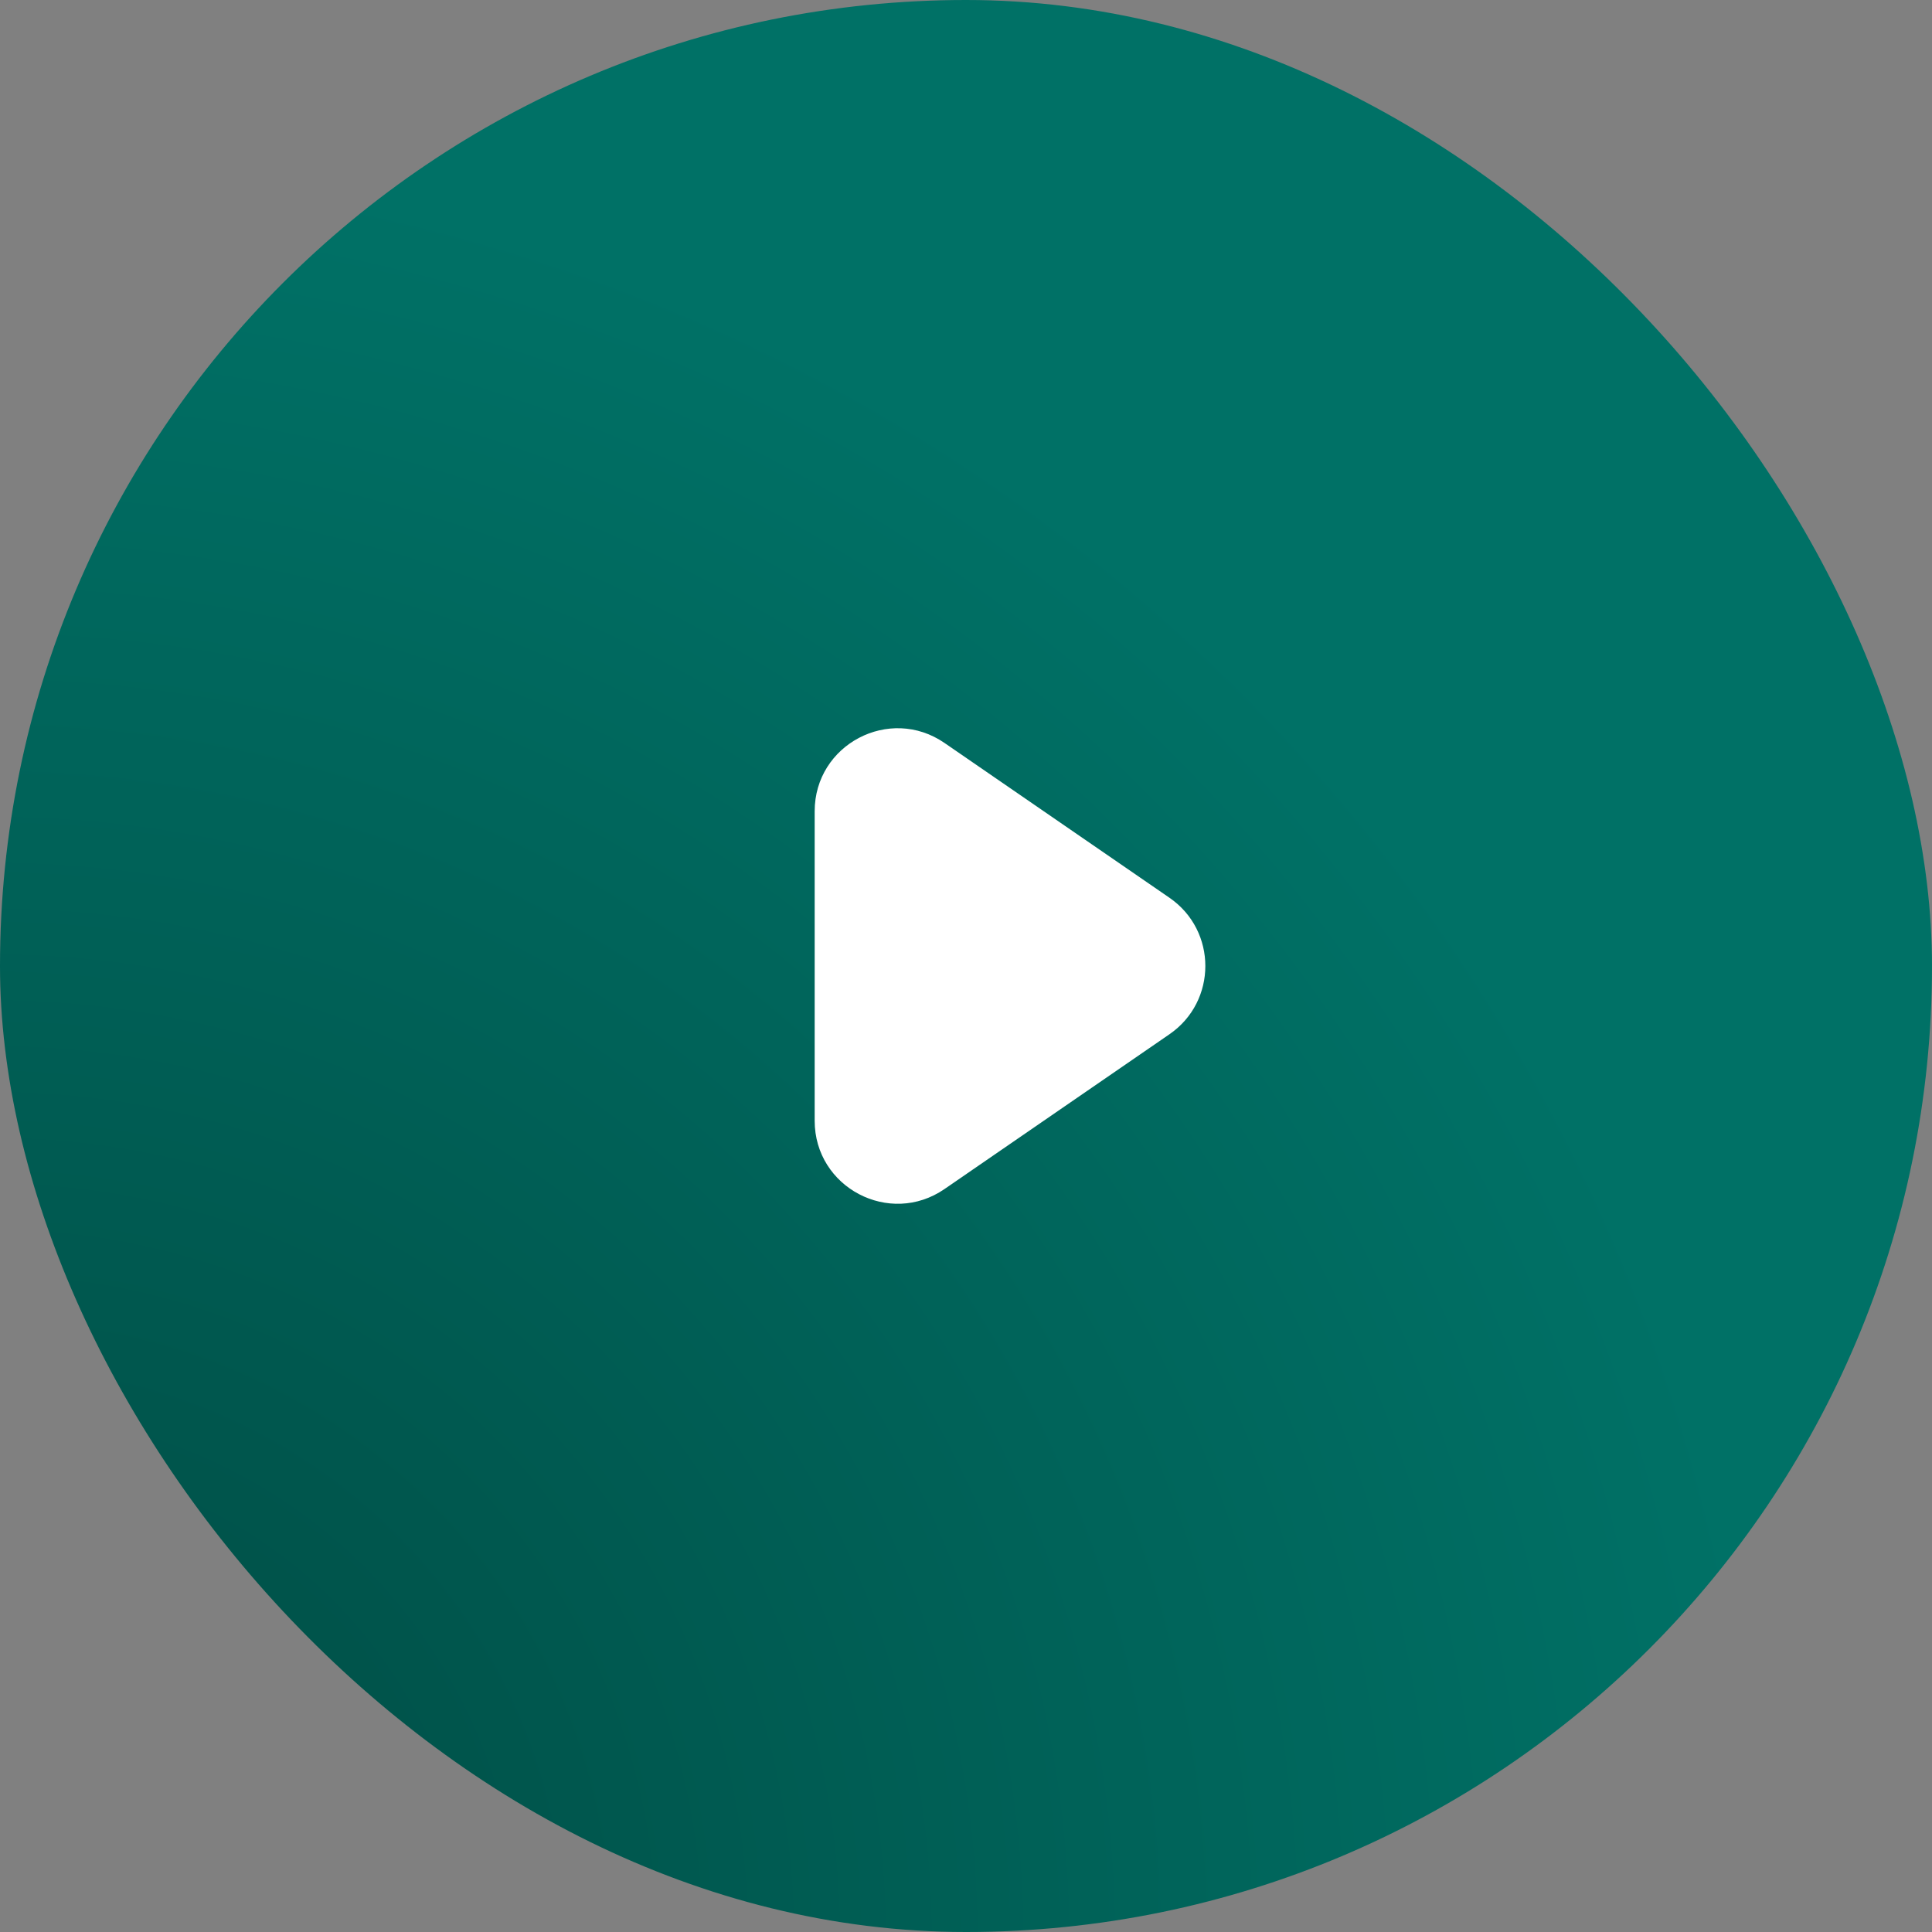 <?xml version="1.0" encoding="UTF-8"?> <svg xmlns="http://www.w3.org/2000/svg" width="233" height="233" viewBox="0 0 233 233" fill="none"><rect x="0" y="0" width="233" height="233" fill="#808080" stroke="none"/><rect width="233" height="233" rx="116.5" fill="url(#paint0_radial_202_27)"></rect><path d="M141.036 108.268C146.807 112.239 146.807 120.761 141.036 124.732L113.907 143.399C107.277 147.961 98.25 143.214 98.25 135.166L98.25 97.834C98.25 89.786 107.277 85.039 113.907 89.601L141.036 108.268Z" fill="white"></path><defs><radialGradient id="paint0_radial_202_27" cx="0" cy="0" r="1" gradientUnits="userSpaceOnUse" gradientTransform="translate(-2.171e-05 233) rotate(-45) scale(329.512 331.851)"><stop stop-color="#004A42"></stop><stop offset="0.649" stop-color="#007166"></stop></radialGradient></defs></svg> 